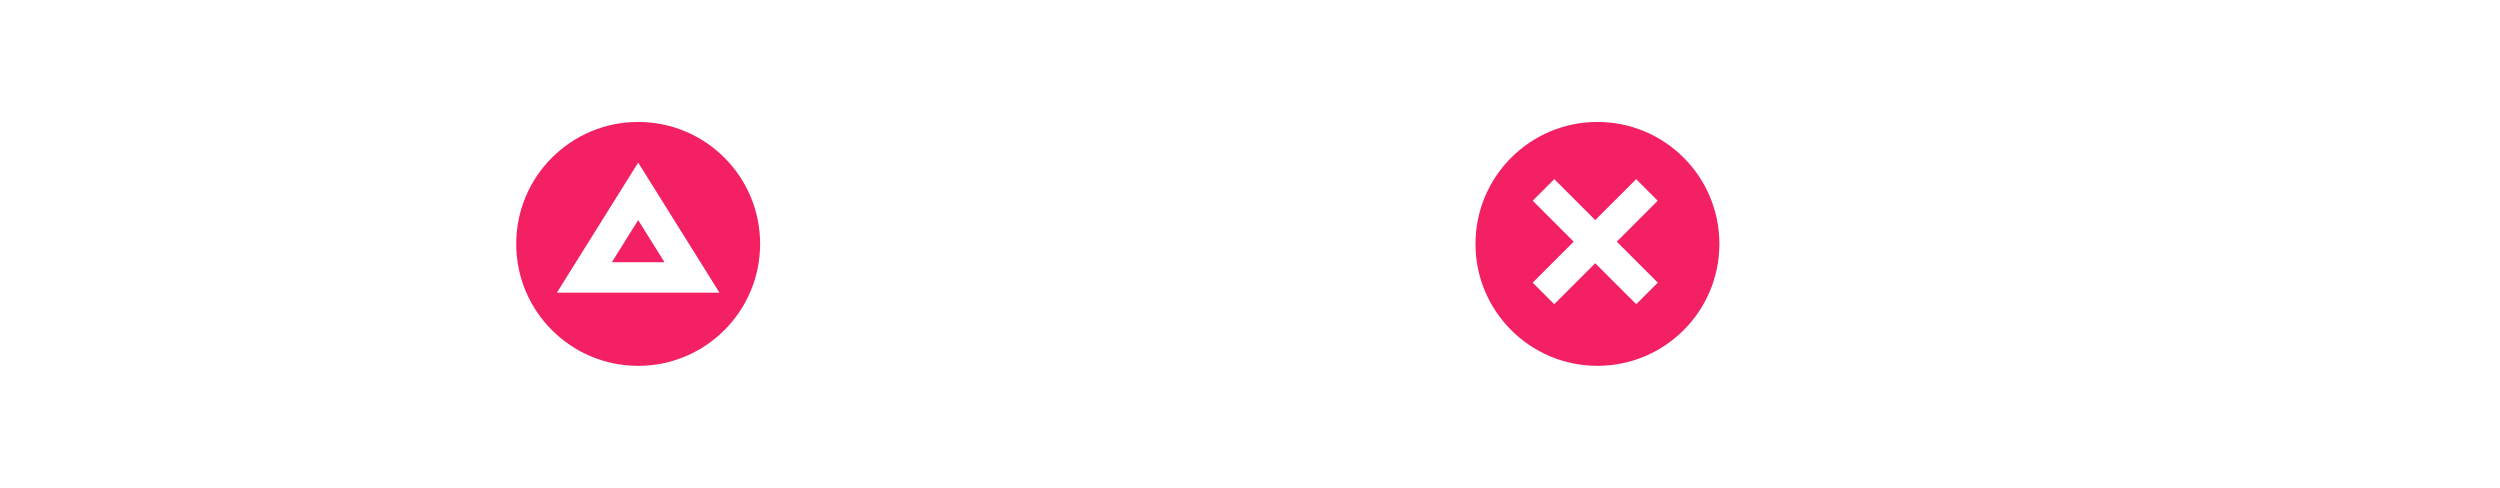<svg width="205" height="40" viewBox="0 0 205 40" fill="none" xmlns="http://www.w3.org/2000/svg">
<path d="M7.907 20.503H3.68L3.657 18.418H7.349C7.971 18.418 8.499 18.327 8.932 18.145C9.373 17.955 9.707 17.685 9.935 17.336C10.163 16.979 10.277 16.55 10.277 16.049C10.277 15.494 10.17 15.042 9.958 14.693C9.745 14.343 9.418 14.089 8.978 13.929C8.545 13.77 7.99 13.69 7.314 13.69H4.546V28H1.686V11.412H7.314C8.226 11.412 9.039 11.499 9.753 11.674C10.474 11.848 11.086 12.122 11.587 12.494C12.096 12.858 12.479 13.322 12.738 13.884C13.004 14.446 13.136 15.114 13.136 15.889C13.136 16.573 12.973 17.199 12.646 17.769C12.32 18.331 11.838 18.791 11.2 19.148C10.562 19.504 9.768 19.717 8.818 19.785L7.907 20.503ZM7.782 28H2.78L4.067 25.733H7.782C8.427 25.733 8.966 25.626 9.399 25.414C9.832 25.194 10.155 24.893 10.368 24.514C10.588 24.126 10.698 23.674 10.698 23.158C10.698 22.619 10.603 22.151 10.413 21.756C10.223 21.354 9.924 21.046 9.513 20.834C9.103 20.613 8.568 20.503 7.907 20.503H4.694L4.717 18.418H8.898L9.548 19.204C10.459 19.235 11.207 19.436 11.792 19.808C12.384 20.18 12.825 20.663 13.114 21.255C13.402 21.848 13.546 22.486 13.546 23.169C13.546 24.225 13.315 25.11 12.852 25.824C12.396 26.538 11.739 27.081 10.88 27.453C10.022 27.818 8.989 28 7.782 28ZM22.639 25.095V15.672H25.396V28H22.799L22.639 25.095ZM23.027 22.531L23.95 22.509C23.95 23.336 23.858 24.1 23.676 24.799C23.494 25.49 23.213 26.093 22.833 26.61C22.453 27.119 21.967 27.518 21.375 27.806C20.782 28.087 20.072 28.228 19.244 28.228C18.644 28.228 18.093 28.14 17.592 27.966C17.091 27.791 16.658 27.521 16.293 27.157C15.936 26.792 15.659 26.318 15.461 25.733C15.264 25.148 15.165 24.449 15.165 23.636V15.672H17.911V23.659C17.911 24.107 17.964 24.483 18.071 24.787C18.177 25.083 18.321 25.323 18.503 25.505C18.686 25.687 18.898 25.816 19.142 25.892C19.385 25.968 19.643 26.006 19.916 26.006C20.699 26.006 21.314 25.854 21.762 25.55C22.218 25.239 22.541 24.821 22.73 24.297C22.928 23.773 23.027 23.184 23.027 22.531ZM30.855 26.656L34.204 15.672H37.144L32.199 29.88C32.085 30.184 31.937 30.514 31.755 30.871C31.573 31.228 31.333 31.566 31.037 31.885C30.748 32.212 30.388 32.474 29.955 32.671C29.522 32.876 28.998 32.979 28.382 32.979C28.139 32.979 27.904 32.956 27.676 32.91C27.456 32.873 27.247 32.831 27.049 32.785L27.038 30.689C27.114 30.696 27.205 30.704 27.311 30.712C27.425 30.719 27.517 30.723 27.585 30.723C28.041 30.723 28.42 30.666 28.724 30.552C29.028 30.446 29.275 30.271 29.465 30.028C29.662 29.785 29.829 29.458 29.966 29.048L30.855 26.656ZM28.963 15.672L31.892 24.901L32.381 27.795L30.479 28.285L26.001 15.672H28.963Z" fill="white"/>
<g filter="url(#filter0_g_1160_12431)">
<path d="M52.33 10C57.853 10 62.33 14.477 62.33 20C62.33 25.523 57.853 30 52.33 30C46.807 30 42.33 25.523 42.33 20C42.33 14.477 46.807 10 52.33 10ZM45.664 23.999H58.997L52.331 13.332L45.664 23.999ZM54.487 21.499H50.175L52.33 18.049L54.487 21.499Z" fill="url(#paint0_linear_1160_12431)"/>
</g>
<path d="M78.144 22.6H80.993C80.902 23.686 80.598 24.654 80.081 25.505C79.565 26.348 78.839 27.013 77.905 27.499C76.971 27.985 75.835 28.228 74.499 28.228C73.473 28.228 72.55 28.046 71.73 27.681C70.91 27.309 70.207 26.785 69.622 26.109C69.037 25.425 68.589 24.601 68.278 23.636C67.974 22.672 67.822 21.593 67.822 20.401V19.022C67.822 17.83 67.978 16.751 68.289 15.787C68.608 14.822 69.064 13.998 69.656 13.314C70.249 12.623 70.959 12.095 71.787 11.73C72.623 11.366 73.561 11.184 74.601 11.184C75.923 11.184 77.039 11.427 77.951 11.913C78.862 12.399 79.569 13.071 80.07 13.929C80.579 14.788 80.89 15.771 81.004 16.88H78.156C78.08 16.166 77.913 15.555 77.654 15.046C77.404 14.537 77.032 14.15 76.538 13.884C76.044 13.61 75.399 13.474 74.601 13.474C73.948 13.474 73.378 13.595 72.892 13.838C72.406 14.081 72 14.438 71.673 14.909C71.346 15.38 71.1 15.961 70.933 16.652C70.773 17.336 70.693 18.118 70.693 18.999V20.401C70.693 21.236 70.765 21.996 70.91 22.679C71.062 23.355 71.29 23.936 71.593 24.422C71.905 24.909 72.3 25.285 72.778 25.55C73.257 25.816 73.83 25.949 74.499 25.949C75.311 25.949 75.968 25.82 76.47 25.562C76.978 25.304 77.362 24.928 77.62 24.434C77.886 23.933 78.061 23.321 78.144 22.6ZM89.334 25.528V19.649C89.334 19.208 89.254 18.828 89.094 18.509C88.935 18.19 88.692 17.944 88.365 17.769C88.046 17.594 87.644 17.507 87.157 17.507C86.709 17.507 86.322 17.583 85.995 17.735C85.669 17.887 85.414 18.092 85.232 18.35C85.05 18.608 84.959 18.901 84.959 19.227H82.224C82.224 18.741 82.342 18.27 82.577 17.814C82.813 17.359 83.154 16.952 83.603 16.595C84.051 16.238 84.586 15.957 85.209 15.752C85.832 15.547 86.531 15.445 87.305 15.445C88.232 15.445 89.052 15.6 89.766 15.912C90.488 16.223 91.054 16.694 91.464 17.325C91.882 17.947 92.091 18.73 92.091 19.672V25.152C92.091 25.714 92.129 26.219 92.205 26.667C92.288 27.108 92.406 27.491 92.558 27.818V28H89.744C89.615 27.704 89.512 27.328 89.436 26.872C89.368 26.409 89.334 25.961 89.334 25.528ZM89.732 20.503L89.755 22.201H87.784C87.275 22.201 86.827 22.25 86.44 22.349C86.052 22.44 85.729 22.577 85.471 22.759C85.213 22.941 85.019 23.162 84.89 23.42C84.761 23.678 84.696 23.971 84.696 24.297C84.696 24.624 84.772 24.924 84.924 25.197C85.076 25.463 85.296 25.672 85.585 25.824C85.881 25.976 86.238 26.052 86.656 26.052C87.218 26.052 87.708 25.938 88.126 25.71C88.551 25.474 88.885 25.19 89.128 24.855C89.371 24.514 89.501 24.191 89.516 23.887L90.404 25.106C90.313 25.418 90.158 25.752 89.937 26.109C89.717 26.466 89.428 26.808 89.071 27.134C88.722 27.453 88.3 27.715 87.807 27.92C87.321 28.125 86.759 28.228 86.121 28.228C85.316 28.228 84.598 28.068 83.967 27.749C83.337 27.423 82.843 26.986 82.486 26.439C82.129 25.885 81.951 25.258 81.951 24.559C81.951 23.906 82.072 23.329 82.315 22.828C82.566 22.319 82.93 21.893 83.409 21.551C83.895 21.21 84.488 20.951 85.186 20.777C85.885 20.594 86.683 20.503 87.579 20.503H89.732ZM100.944 24.662C100.944 24.388 100.876 24.142 100.739 23.921C100.602 23.693 100.34 23.488 99.953 23.306C99.573 23.124 99.011 22.957 98.267 22.805C97.614 22.66 97.013 22.489 96.466 22.292C95.927 22.087 95.464 21.84 95.077 21.551C94.689 21.263 94.389 20.921 94.177 20.526C93.964 20.131 93.858 19.675 93.858 19.159C93.858 18.658 93.968 18.183 94.188 17.735C94.408 17.287 94.723 16.892 95.133 16.55C95.544 16.208 96.041 15.938 96.626 15.741C97.219 15.543 97.879 15.445 98.609 15.445C99.641 15.445 100.526 15.619 101.263 15.969C102.007 16.311 102.577 16.778 102.972 17.37C103.367 17.955 103.565 18.616 103.565 19.352H100.819C100.819 19.026 100.735 18.722 100.568 18.441C100.409 18.152 100.166 17.921 99.839 17.746C99.512 17.564 99.102 17.473 98.609 17.473C98.138 17.473 97.746 17.549 97.435 17.701C97.131 17.845 96.903 18.035 96.751 18.27C96.607 18.506 96.535 18.764 96.535 19.045C96.535 19.25 96.573 19.436 96.649 19.603C96.732 19.763 96.869 19.911 97.059 20.047C97.249 20.177 97.507 20.298 97.834 20.412C98.168 20.526 98.586 20.636 99.087 20.742C100.029 20.94 100.838 21.194 101.514 21.506C102.197 21.81 102.721 22.205 103.086 22.691C103.451 23.169 103.633 23.777 103.633 24.514C103.633 25.061 103.515 25.562 103.28 26.018C103.052 26.466 102.718 26.857 102.277 27.191C101.837 27.518 101.309 27.772 100.693 27.954C100.086 28.137 99.402 28.228 98.643 28.228C97.526 28.228 96.581 28.03 95.806 27.635C95.031 27.233 94.442 26.72 94.04 26.097C93.645 25.467 93.447 24.814 93.447 24.138H96.102C96.132 24.647 96.273 25.053 96.523 25.357C96.782 25.653 97.101 25.869 97.481 26.006C97.868 26.135 98.267 26.2 98.677 26.2C99.171 26.2 99.585 26.135 99.919 26.006C100.253 25.869 100.507 25.687 100.682 25.459C100.857 25.224 100.944 24.958 100.944 24.662ZM107.815 10.5V28H105.081V10.5H107.815ZM107.337 21.381L106.448 21.369C106.456 20.518 106.573 19.732 106.801 19.011C107.037 18.289 107.363 17.663 107.781 17.131C108.206 16.592 108.715 16.178 109.308 15.889C109.9 15.593 110.557 15.445 111.279 15.445C111.886 15.445 112.433 15.528 112.919 15.695C113.413 15.862 113.838 16.132 114.195 16.504C114.552 16.869 114.822 17.347 115.004 17.94C115.194 18.525 115.289 19.239 115.289 20.082V28H112.532V20.059C112.532 19.466 112.445 18.996 112.27 18.646C112.103 18.297 111.856 18.046 111.529 17.894C111.203 17.735 110.804 17.655 110.333 17.655C109.839 17.655 109.403 17.754 109.023 17.951C108.651 18.149 108.339 18.418 108.089 18.76C107.838 19.102 107.648 19.497 107.519 19.945C107.397 20.393 107.337 20.872 107.337 21.381Z" fill="white"/>
<g filter="url(#filter1_g_1160_12431)">
<path d="M130.99 10C136.513 10 140.99 14.477 140.99 20C140.99 25.523 136.513 29.999 130.99 29.999C125.467 29.999 120.99 25.523 120.99 20C120.99 14.477 125.467 10 130.99 10ZM130.808 18.049L127.452 14.692L125.684 16.46L129.041 19.817L125.68 23.178L127.448 24.945L130.808 21.585L134.17 24.945L135.937 23.178L132.576 19.817L135.933 16.46L134.166 14.692L130.808 18.049Z" fill="url(#paint1_linear_1160_12431)"/>
</g>
<path d="M159.744 19.523V25.858C159.508 26.169 159.14 26.511 158.639 26.884C158.145 27.248 157.488 27.563 156.668 27.829C155.847 28.095 154.826 28.228 153.603 28.228C152.562 28.228 151.609 28.053 150.743 27.704C149.877 27.347 149.129 26.826 148.499 26.143C147.876 25.459 147.394 24.628 147.052 23.648C146.71 22.66 146.539 21.536 146.539 20.275V19.125C146.539 17.871 146.695 16.755 147.006 15.775C147.325 14.788 147.781 13.952 148.373 13.269C148.966 12.585 149.68 12.069 150.515 11.719C151.358 11.362 152.312 11.184 153.375 11.184C154.735 11.184 155.859 11.412 156.747 11.867C157.644 12.315 158.335 12.938 158.821 13.736C159.307 14.533 159.615 15.445 159.744 16.47H156.941C156.85 15.893 156.672 15.376 156.406 14.921C156.147 14.465 155.775 14.108 155.289 13.85C154.811 13.584 154.188 13.451 153.421 13.451C152.76 13.451 152.179 13.576 151.677 13.827C151.176 14.078 150.758 14.446 150.424 14.932C150.098 15.418 149.851 16.011 149.684 16.709C149.517 17.408 149.433 18.206 149.433 19.102V20.275C149.433 21.187 149.528 21.996 149.718 22.702C149.915 23.409 150.196 24.005 150.561 24.491C150.933 24.977 151.385 25.345 151.917 25.596C152.448 25.839 153.048 25.961 153.717 25.961C154.37 25.961 154.906 25.907 155.323 25.801C155.741 25.687 156.071 25.554 156.315 25.402C156.565 25.243 156.759 25.091 156.896 24.947V21.654H153.443V19.523H159.744ZM168.654 25.528V19.649C168.654 19.208 168.575 18.828 168.415 18.509C168.256 18.19 168.012 17.944 167.686 17.769C167.367 17.594 166.964 17.507 166.478 17.507C166.03 17.507 165.643 17.583 165.316 17.735C164.989 17.887 164.735 18.092 164.553 18.35C164.37 18.608 164.279 18.901 164.279 19.227H161.545C161.545 18.741 161.663 18.27 161.898 17.814C162.134 17.359 162.475 16.952 162.924 16.595C163.372 16.238 163.907 15.957 164.53 15.752C165.153 15.547 165.852 15.445 166.626 15.445C167.553 15.445 168.373 15.6 169.087 15.912C169.809 16.223 170.375 16.694 170.785 17.325C171.203 17.947 171.411 18.73 171.411 19.672V25.152C171.411 25.714 171.449 26.219 171.525 26.667C171.609 27.108 171.727 27.491 171.879 27.818V28H169.064C168.935 27.704 168.833 27.328 168.757 26.872C168.688 26.409 168.654 25.961 168.654 25.528ZM169.053 20.503L169.076 22.201H167.105C166.596 22.201 166.148 22.25 165.76 22.349C165.373 22.44 165.05 22.577 164.792 22.759C164.534 22.941 164.34 23.162 164.211 23.42C164.082 23.678 164.017 23.971 164.017 24.297C164.017 24.624 164.093 24.924 164.245 25.197C164.397 25.463 164.617 25.672 164.906 25.824C165.202 25.976 165.559 26.052 165.977 26.052C166.539 26.052 167.029 25.938 167.447 25.71C167.872 25.474 168.206 25.19 168.449 24.855C168.692 24.514 168.821 24.191 168.837 23.887L169.725 25.106C169.634 25.418 169.478 25.752 169.258 26.109C169.038 26.466 168.749 26.808 168.392 27.134C168.043 27.453 167.621 27.715 167.128 27.92C166.642 28.125 166.079 28.228 165.441 28.228C164.636 28.228 163.919 28.068 163.288 27.749C162.658 27.423 162.164 26.986 161.807 26.439C161.45 25.885 161.271 25.258 161.271 24.559C161.271 23.906 161.393 23.329 161.636 22.828C161.887 22.319 162.251 21.893 162.73 21.551C163.216 21.21 163.808 20.951 164.507 20.777C165.206 20.594 166.003 20.503 166.9 20.503H169.053ZM176.095 18.179V28H173.349V15.672H175.935L176.095 18.179ZM175.651 21.381L174.716 21.369C174.716 20.518 174.823 19.732 175.035 19.011C175.248 18.289 175.56 17.663 175.97 17.131C176.38 16.592 176.889 16.178 177.496 15.889C178.112 15.593 178.822 15.445 179.627 15.445C180.189 15.445 180.702 15.528 181.165 15.695C181.636 15.855 182.042 16.109 182.384 16.459C182.733 16.808 182.999 17.256 183.182 17.803C183.371 18.35 183.466 19.011 183.466 19.785V28H180.721V20.025C180.721 19.425 180.63 18.954 180.447 18.612C180.273 18.27 180.018 18.027 179.684 17.883C179.357 17.731 178.966 17.655 178.51 17.655C177.994 17.655 177.553 17.754 177.189 17.951C176.832 18.149 176.539 18.418 176.311 18.76C176.084 19.102 175.917 19.497 175.81 19.945C175.704 20.393 175.651 20.872 175.651 21.381ZM183.296 20.651L182.008 20.936C182.008 20.192 182.111 19.489 182.316 18.828C182.528 18.16 182.836 17.575 183.239 17.074C183.649 16.565 184.154 16.166 184.754 15.878C185.354 15.589 186.041 15.445 186.816 15.445C187.446 15.445 188.009 15.532 188.502 15.707C189.004 15.874 189.429 16.14 189.778 16.504C190.128 16.869 190.394 17.343 190.576 17.928C190.758 18.506 190.849 19.204 190.849 20.025V28H188.092V20.013C188.092 19.39 188.001 18.908 187.819 18.566C187.644 18.225 187.393 17.989 187.067 17.86C186.74 17.723 186.349 17.655 185.893 17.655C185.468 17.655 185.092 17.735 184.765 17.894C184.446 18.046 184.177 18.263 183.956 18.544C183.736 18.817 183.569 19.132 183.455 19.489C183.349 19.846 183.296 20.234 183.296 20.651ZM198.176 28.228C197.265 28.228 196.44 28.08 195.704 27.784C194.974 27.48 194.352 27.058 193.835 26.519C193.326 25.98 192.935 25.345 192.662 24.616C192.388 23.887 192.252 23.101 192.252 22.258V21.802C192.252 20.837 192.392 19.964 192.673 19.182C192.954 18.399 193.345 17.731 193.847 17.176C194.348 16.614 194.94 16.185 195.624 15.889C196.307 15.593 197.048 15.445 197.846 15.445C198.727 15.445 199.498 15.593 200.158 15.889C200.819 16.185 201.366 16.603 201.799 17.142C202.24 17.674 202.566 18.308 202.779 19.045C202.999 19.782 203.109 20.594 203.109 21.483V22.657H193.585V20.686H200.398V20.469C200.382 19.975 200.284 19.512 200.101 19.079C199.927 18.646 199.657 18.297 199.293 18.031C198.928 17.765 198.442 17.632 197.834 17.632C197.378 17.632 196.972 17.731 196.615 17.928C196.266 18.118 195.973 18.395 195.738 18.76C195.502 19.125 195.32 19.565 195.191 20.082C195.069 20.591 195.009 21.164 195.009 21.802V22.258C195.009 22.797 195.081 23.298 195.225 23.762C195.377 24.217 195.597 24.616 195.886 24.958C196.175 25.3 196.524 25.569 196.934 25.767C197.344 25.957 197.811 26.052 198.335 26.052C198.996 26.052 199.585 25.919 200.101 25.653C200.618 25.387 201.066 25.011 201.446 24.525L202.893 25.926C202.627 26.314 202.281 26.686 201.856 27.043C201.431 27.392 200.91 27.677 200.295 27.898C199.687 28.118 198.981 28.228 198.176 28.228Z" fill="white"/>
<defs>
<filter id="filter0_g_1160_12431" x="41.33" y="9" width="22" height="22" filterUnits="userSpaceOnUse" color-interpolation-filters="sRGB">
<feFlood flood-opacity="0" result="BackgroundImageFix"/>
<feBlend mode="normal" in="SourceGraphic" in2="BackgroundImageFix" result="shape"/>
<feTurbulence type="fractalNoise" baseFrequency="0.143 0.143" numOctaves="3" seed="7791" />
<feDisplacementMap in="shape" scale="2" xChannelSelector="R" yChannelSelector="G" result="displacedImage" width="100%" height="100%" />
<feMerge result="effect1_texture_1160_12431">
<feMergeNode in="displacedImage"/>
</feMerge>
</filter>
<filter id="filter1_g_1160_12431" x="119.99" y="9" width="22" height="22" filterUnits="userSpaceOnUse" color-interpolation-filters="sRGB">
<feFlood flood-opacity="0" result="BackgroundImageFix"/>
<feBlend mode="normal" in="SourceGraphic" in2="BackgroundImageFix" result="shape"/>
<feTurbulence type="fractalNoise" baseFrequency="0.143 0.143" numOctaves="3" seed="7791" />
<feDisplacementMap in="shape" scale="2" xChannelSelector="R" yChannelSelector="G" result="displacedImage" width="100%" height="100%" />
<feMerge result="effect1_texture_1160_12431">
<feMergeNode in="displacedImage"/>
</feMerge>
</filter>
<linearGradient id="paint0_linear_1160_12431" x1="42.33" y1="20" x2="62.33" y2="20" gradientUnits="userSpaceOnUse">
<stop stop-color="#F32063"/>
<stop offset="1" stop-color="#F32063"/>
</linearGradient>
<linearGradient id="paint1_linear_1160_12431" x1="120.99" y1="20" x2="140.99" y2="20" gradientUnits="userSpaceOnUse">
<stop stop-color="#F32063"/>
<stop offset="1" stop-color="#F32063"/>
</linearGradient>
</defs>
</svg>
